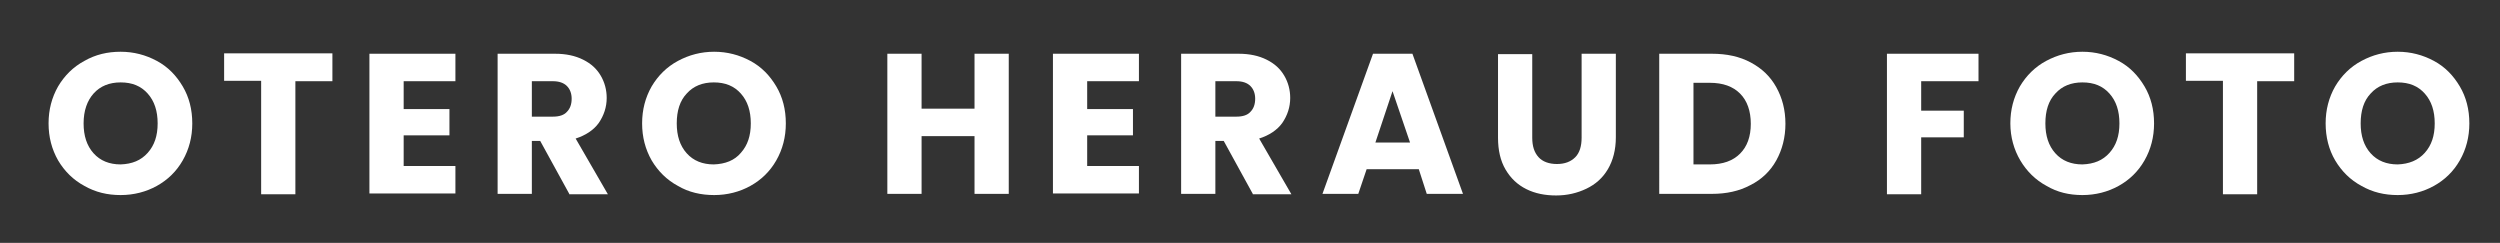 <?xml version="1.0" encoding="utf-8"?>
<!-- Generator: Adobe Illustrator 27.9.1, SVG Export Plug-In . SVG Version: 6.00 Build 0)  -->
<svg version="1.1" id="Ebene_1" xmlns="http://www.w3.org/2000/svg" xmlns:xlink="http://www.w3.org/1999/xlink" x="0px" y="0px"
	 viewBox="0 0 628 61" style="enable-background:new 0 0 628 61;" xml:space="preserve">
<rect x="0" y="0" width="628" height="61" fill="#333333" stroke="none"/>
<style type="text/css">
	.st0{fill:#FFFFFF;}
</style>
<g>
	<path class="st0" d="M21.2,46.7c-2.8-1.5-5-3.7-6.6-6.4c-1.6-2.8-2.4-5.9-2.4-9.3c0-3.4,0.8-6.5,2.4-9.3c1.6-2.7,3.8-4.9,6.6-6.4
		C24,13.7,27,13,30.3,13c3.3,0,6.3,0.8,9.1,2.3c2.8,1.5,4.9,3.7,6.5,6.4c1.6,2.7,2.4,5.8,2.4,9.3c0,3.4-0.8,6.5-2.4,9.3
		s-3.8,4.9-6.5,6.4c-2.7,1.5-5.8,2.3-9.1,2.3C27,49,24,48.3,21.2,46.7z M37.1,38.4c1.7-1.9,2.5-4.3,2.5-7.4c0-3.1-0.8-5.6-2.5-7.5
		c-1.7-1.9-3.9-2.8-6.8-2.8c-2.8,0-5.1,0.9-6.8,2.8C21.9,25.3,21,27.8,21,31c0,3.1,0.8,5.6,2.5,7.5c1.7,1.9,4,2.8,6.8,2.8
		C33.2,41.2,35.4,40.3,37.1,38.4z"/>
	<path class="st0" d="M83.5,13.5v6.9h-9.3v28.4h-8.6V20.3h-9.3v-6.9H83.5z"/>
	<path class="st0" d="M101.4,20.3v7.1h11.5v6.6h-11.5v7.7h13v6.9H92.8V13.5h21.6v6.9H101.4z"/>
	<path class="st0" d="M143,48.7l-7.3-13.3h-2.1v13.3H125V13.5h14.4c2.8,0,5.1,0.5,7.1,1.5c2,1,3.4,2.3,4.4,4c1,1.7,1.5,3.6,1.5,5.6
		c0,2.3-0.7,4.4-2,6.3c-1.3,1.8-3.3,3.1-5.8,3.9l8.1,14H143z M133.6,29.3h5.3c1.6,0,2.8-0.4,3.5-1.2c0.8-0.8,1.2-1.9,1.2-3.3
		c0-1.3-0.4-2.4-1.2-3.2c-0.8-0.8-2-1.2-3.5-1.2h-5.3V29.3z"/>
	<path class="st0" d="M170.3,46.7c-2.8-1.5-5-3.7-6.6-6.4c-1.6-2.8-2.4-5.9-2.4-9.3c0-3.4,0.8-6.5,2.4-9.3c1.6-2.7,3.8-4.9,6.6-6.4
		c2.8-1.5,5.8-2.3,9.1-2.3c3.3,0,6.3,0.8,9.1,2.3c2.8,1.5,4.9,3.7,6.5,6.4c1.6,2.7,2.4,5.8,2.4,9.3c0,3.4-0.8,6.5-2.4,9.3
		s-3.8,4.9-6.5,6.4c-2.7,1.5-5.8,2.3-9.1,2.3C176.1,49,173,48.3,170.3,46.7z M186.1,38.4c1.7-1.9,2.5-4.3,2.5-7.4
		c0-3.1-0.8-5.6-2.5-7.5c-1.7-1.9-3.9-2.8-6.8-2.8c-2.8,0-5.1,0.9-6.8,2.8c-1.7,1.8-2.5,4.3-2.5,7.5c0,3.1,0.8,5.6,2.5,7.5
		c1.7,1.9,4,2.8,6.8,2.8C182.2,41.2,184.5,40.3,186.1,38.4z"/>
	<path class="st0" d="M253.4,13.5v35.2h-8.6V34.2h-13.3v14.5h-8.6V13.5h8.6v13.8h13.3V13.5H253.4z"/>
	<path class="st0" d="M273.1,20.3v7.1h11.5v6.6h-11.5v7.7h13v6.9h-21.6V13.5h21.6v6.9H273.1z"/>
	<path class="st0" d="M314.7,48.7l-7.3-13.3h-2.1v13.3h-8.6V13.5h14.4c2.8,0,5.1,0.5,7.1,1.5c2,1,3.4,2.3,4.4,4
		c1,1.7,1.5,3.6,1.5,5.6c0,2.3-0.7,4.4-2,6.3c-1.3,1.8-3.3,3.1-5.8,3.9l8.1,14H314.7z M305.3,29.3h5.3c1.6,0,2.8-0.4,3.5-1.2
		c0.8-0.8,1.2-1.9,1.2-3.3c0-1.3-0.4-2.4-1.2-3.2c-0.8-0.8-2-1.2-3.5-1.2h-5.3V29.3z"/>
	<path class="st0" d="M356.4,42.5h-13.1l-2.1,6.2h-9l12.7-35.2h9.9l12.7,35.2h-9.1L356.4,42.5z M354.2,35.8l-4.4-12.9l-4.3,12.9
		H354.2z"/>
	<path class="st0" d="M384.9,13.5v21.1c0,2.1,0.5,3.7,1.6,4.9c1,1.1,2.6,1.7,4.6,1.7c2,0,3.5-0.6,4.6-1.7c1.1-1.1,1.6-2.8,1.6-4.9
		V13.5h8.6v21c0,3.1-0.7,5.8-2,8c-1.3,2.2-3.1,3.8-5.4,4.9c-2.3,1.1-4.8,1.7-7.6,1.7s-5.3-0.5-7.5-1.6c-2.2-1.1-3.9-2.7-5.2-4.9
		c-1.3-2.2-1.9-4.9-1.9-8v-21H384.9z"/>
	<path class="st0" d="M439.8,15.7c2.8,1.5,4.9,3.5,6.4,6.2c1.5,2.7,2.3,5.7,2.3,9.2c0,3.4-0.8,6.5-2.3,9.2c-1.5,2.7-3.7,4.8-6.5,6.2
		c-2.8,1.5-6,2.2-9.7,2.2h-13.2V13.5h13.2C433.8,13.5,437,14.2,439.8,15.7z M437.1,38.6c1.8-1.8,2.7-4.3,2.7-7.5
		c0-3.2-0.9-5.8-2.7-7.6s-4.3-2.7-7.6-2.7h-4.1v20.5h4.1C432.8,41.3,435.3,40.4,437.1,38.6z"/>
	<path class="st0" d="M497,13.5v6.9h-14.4v7.4h10.7v6.7h-10.7v14.3H474V13.5H497z"/>
	<path class="st0" d="M514.1,46.7c-2.8-1.5-5-3.7-6.6-6.4S505,34.4,505,31c0-3.4,0.8-6.5,2.4-9.3c1.6-2.7,3.8-4.9,6.6-6.4
		c2.8-1.5,5.8-2.3,9.1-2.3s6.3,0.8,9.1,2.3c2.8,1.5,4.9,3.7,6.5,6.4c1.6,2.7,2.4,5.8,2.4,9.3c0,3.4-0.8,6.5-2.4,9.3
		c-1.6,2.8-3.8,4.9-6.5,6.4c-2.7,1.5-5.8,2.3-9.1,2.3S516.8,48.3,514.1,46.7z M529.9,38.4c1.7-1.9,2.5-4.3,2.5-7.4
		c0-3.1-0.8-5.6-2.5-7.5s-3.9-2.8-6.8-2.8c-2.8,0-5.1,0.9-6.8,2.8c-1.7,1.8-2.5,4.3-2.5,7.5c0,3.1,0.8,5.6,2.5,7.5s4,2.8,6.8,2.8
		C526,41.2,528.2,40.3,529.9,38.4z"/>
	<path class="st0" d="M576.3,13.5v6.9H567v28.4h-8.6V20.3h-9.3v-6.9H576.3z"/>
	<path class="st0" d="M593.2,46.7c-2.8-1.5-5-3.7-6.6-6.4s-2.4-5.9-2.4-9.3c0-3.4,0.8-6.5,2.4-9.3c1.6-2.7,3.8-4.9,6.6-6.4
		c2.8-1.5,5.8-2.3,9.1-2.3s6.3,0.8,9.1,2.3c2.8,1.5,4.9,3.7,6.5,6.4c1.6,2.7,2.4,5.8,2.4,9.3c0,3.4-0.8,6.5-2.4,9.3
		c-1.6,2.8-3.8,4.9-6.5,6.4c-2.7,1.5-5.8,2.3-9.1,2.3S596,48.3,593.2,46.7z M609.1,38.4c1.7-1.9,2.5-4.3,2.5-7.4
		c0-3.1-0.8-5.6-2.5-7.5s-3.9-2.8-6.8-2.8c-2.8,0-5.1,0.9-6.8,2.8c-1.7,1.8-2.5,4.3-2.5,7.5c0,3.1,0.8,5.6,2.5,7.5s4,2.8,6.8,2.8
		C605.1,41.2,607.4,40.3,609.1,38.4z"/>
</g>
</svg>
